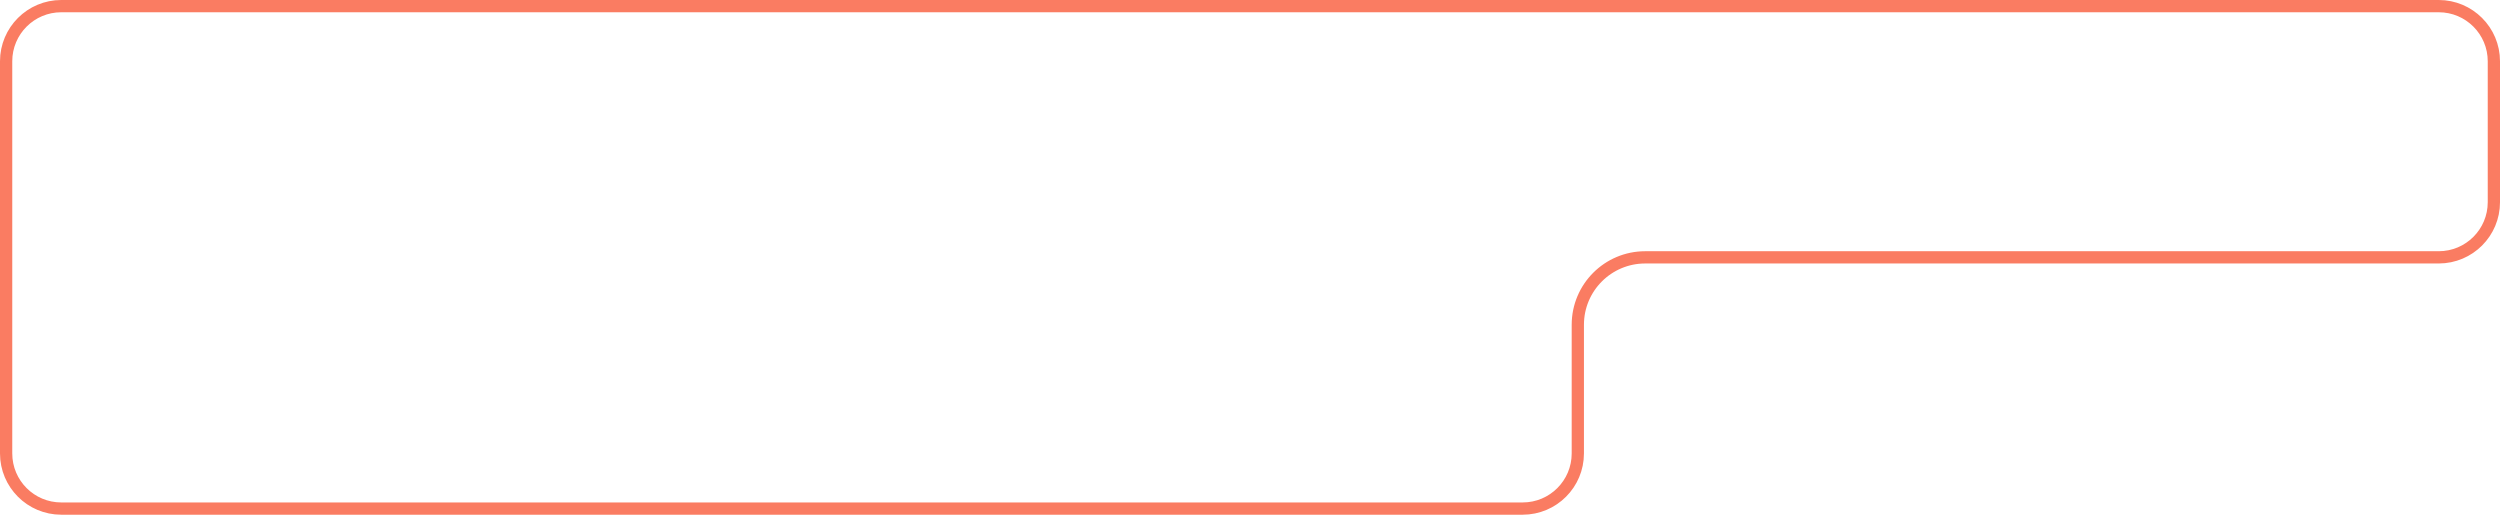 <?xml version="1.0" encoding="UTF-8"?> <svg xmlns="http://www.w3.org/2000/svg" width="408" height="84" viewBox="0 0 408 84" fill="none"> <path d="M10 1H398C402.971 1 407 5.029 407 10V33C407 37.971 402.971 42 398 42H268.5C262.425 42 257.5 46.925 257.5 53V74C257.5 78.971 253.471 83 248.5 83H10C5.029 83 1 78.971 1 74V10C1 5.029 5.029 1 10 1Z" stroke="#FA7C62" stroke-width="2"></path> </svg> 